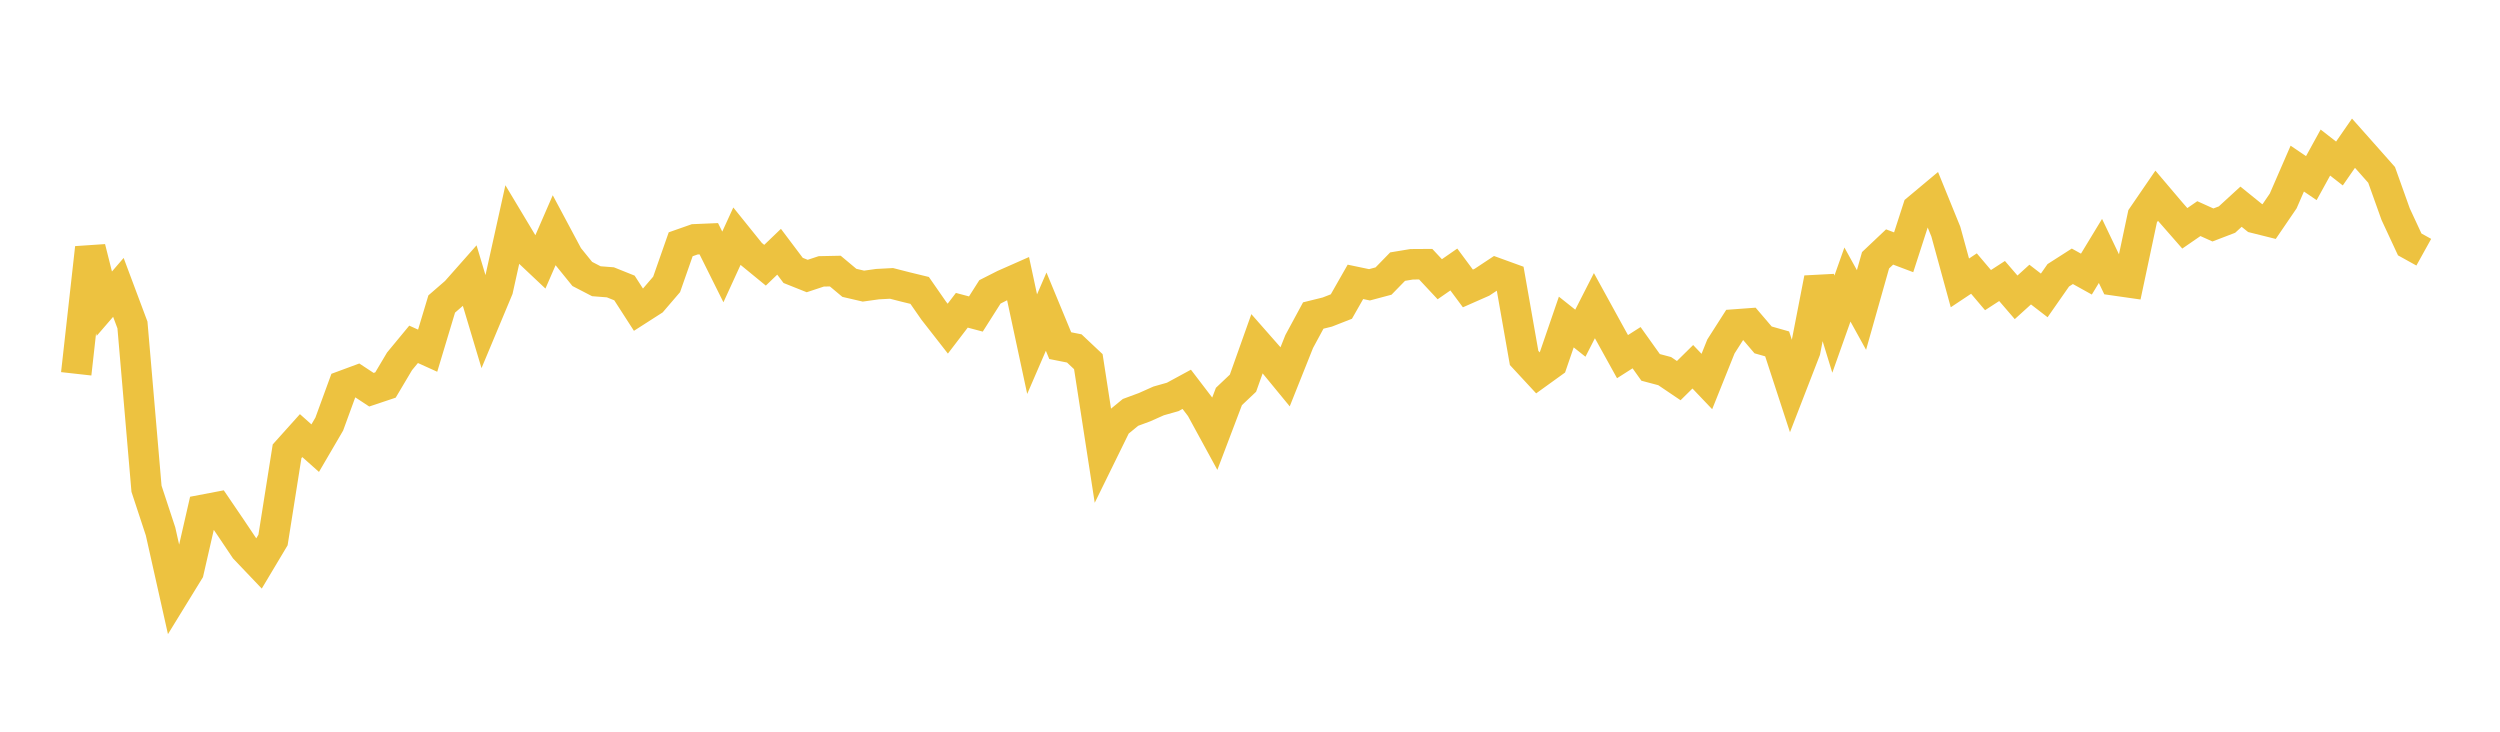 <svg width="164" height="48" xmlns="http://www.w3.org/2000/svg" xmlns:xlink="http://www.w3.org/1999/xlink"><path fill="none" stroke="rgb(237,194,64)" stroke-width="2" d="M5,24.522L5.922,16.256L6.844,19.921L7.766,18.852L8.689,21.318L9.611,32.062L10.533,34.863L11.455,38.977L12.377,37.476L13.299,33.446L14.222,33.27L15.144,34.626L16.066,36L16.988,36.968L17.91,35.424L18.832,29.604L19.754,28.577L20.677,29.399L21.599,27.821L22.521,25.299L23.443,24.958L24.365,25.565L25.287,25.257L26.21,23.703L27.132,22.588L28.054,23.005L28.976,19.943L29.898,19.144L30.82,18.102L31.743,21.185L32.665,18.98L33.587,14.819L34.509,16.357L35.431,17.226L36.353,15.105L37.275,16.832L38.198,17.971L39.12,18.449L40.042,18.521L40.964,18.891L41.886,20.322L42.808,19.731L43.731,18.656L44.653,16.024L45.575,15.7L46.497,15.661L47.419,17.511L48.341,15.498L49.263,16.643L50.186,17.399L51.108,16.514L52.03,17.739L52.952,18.107L53.874,17.802L54.796,17.783L55.719,18.555L56.641,18.769L57.563,18.64L58.485,18.591L59.407,18.827L60.329,19.051L61.251,20.378L62.174,21.56L63.096,20.354L64.018,20.599L64.94,19.147L65.862,18.679L66.784,18.272L67.707,22.577L68.629,20.444L69.551,22.674L70.473,22.857L71.395,23.725L72.317,29.689L73.24,27.808L74.162,27.052L75.084,26.711L76.006,26.3L76.928,26.039L77.85,25.539L78.772,26.746L79.695,28.438L80.617,26.009L81.539,25.137L82.461,22.545L83.383,23.593L84.305,24.715L85.228,22.403L86.15,20.698L87.072,20.47L87.994,20.109L88.916,18.49L89.838,18.683L90.76,18.437L91.683,17.49L92.605,17.337L93.527,17.331L94.449,18.318L95.371,17.679L96.293,18.922L97.216,18.515L98.138,17.905L99.06,18.24L99.982,23.482L100.904,24.477L101.826,23.812L102.749,21.125L103.671,21.858L104.593,20.051L105.515,21.73L106.437,23.396L107.359,22.808L108.281,24.101L109.204,24.346L110.126,24.969L111.048,24.06L111.97,25.028L112.892,22.729L113.814,21.286L114.737,21.218L115.659,22.297L116.581,22.559L117.503,25.381L118.425,23.002L119.347,18.258L120.269,21.266L121.192,18.665L122.114,20.335L123.036,17.074L123.958,16.202L124.88,16.55L125.802,13.7L126.725,12.928L127.647,15.194L128.569,18.558L129.491,17.945L130.413,19.032L131.335,18.434L132.257,19.505L133.18,18.668L134.102,19.379L135.024,18.059L135.946,17.469L136.868,17.981L137.79,16.461L138.713,18.393L139.635,18.525L140.557,14.185L141.479,12.839L142.401,13.925L143.323,14.978L144.246,14.342L145.168,14.758L146.09,14.405L147.012,13.56L147.934,14.305L148.856,14.535L149.778,13.183L150.701,11.06L151.623,11.685L152.545,10.008L153.467,10.726L154.389,9.394L155.311,10.432L156.234,11.474L157.156,14.053L158.078,16.034L159,16.545"></path></svg>